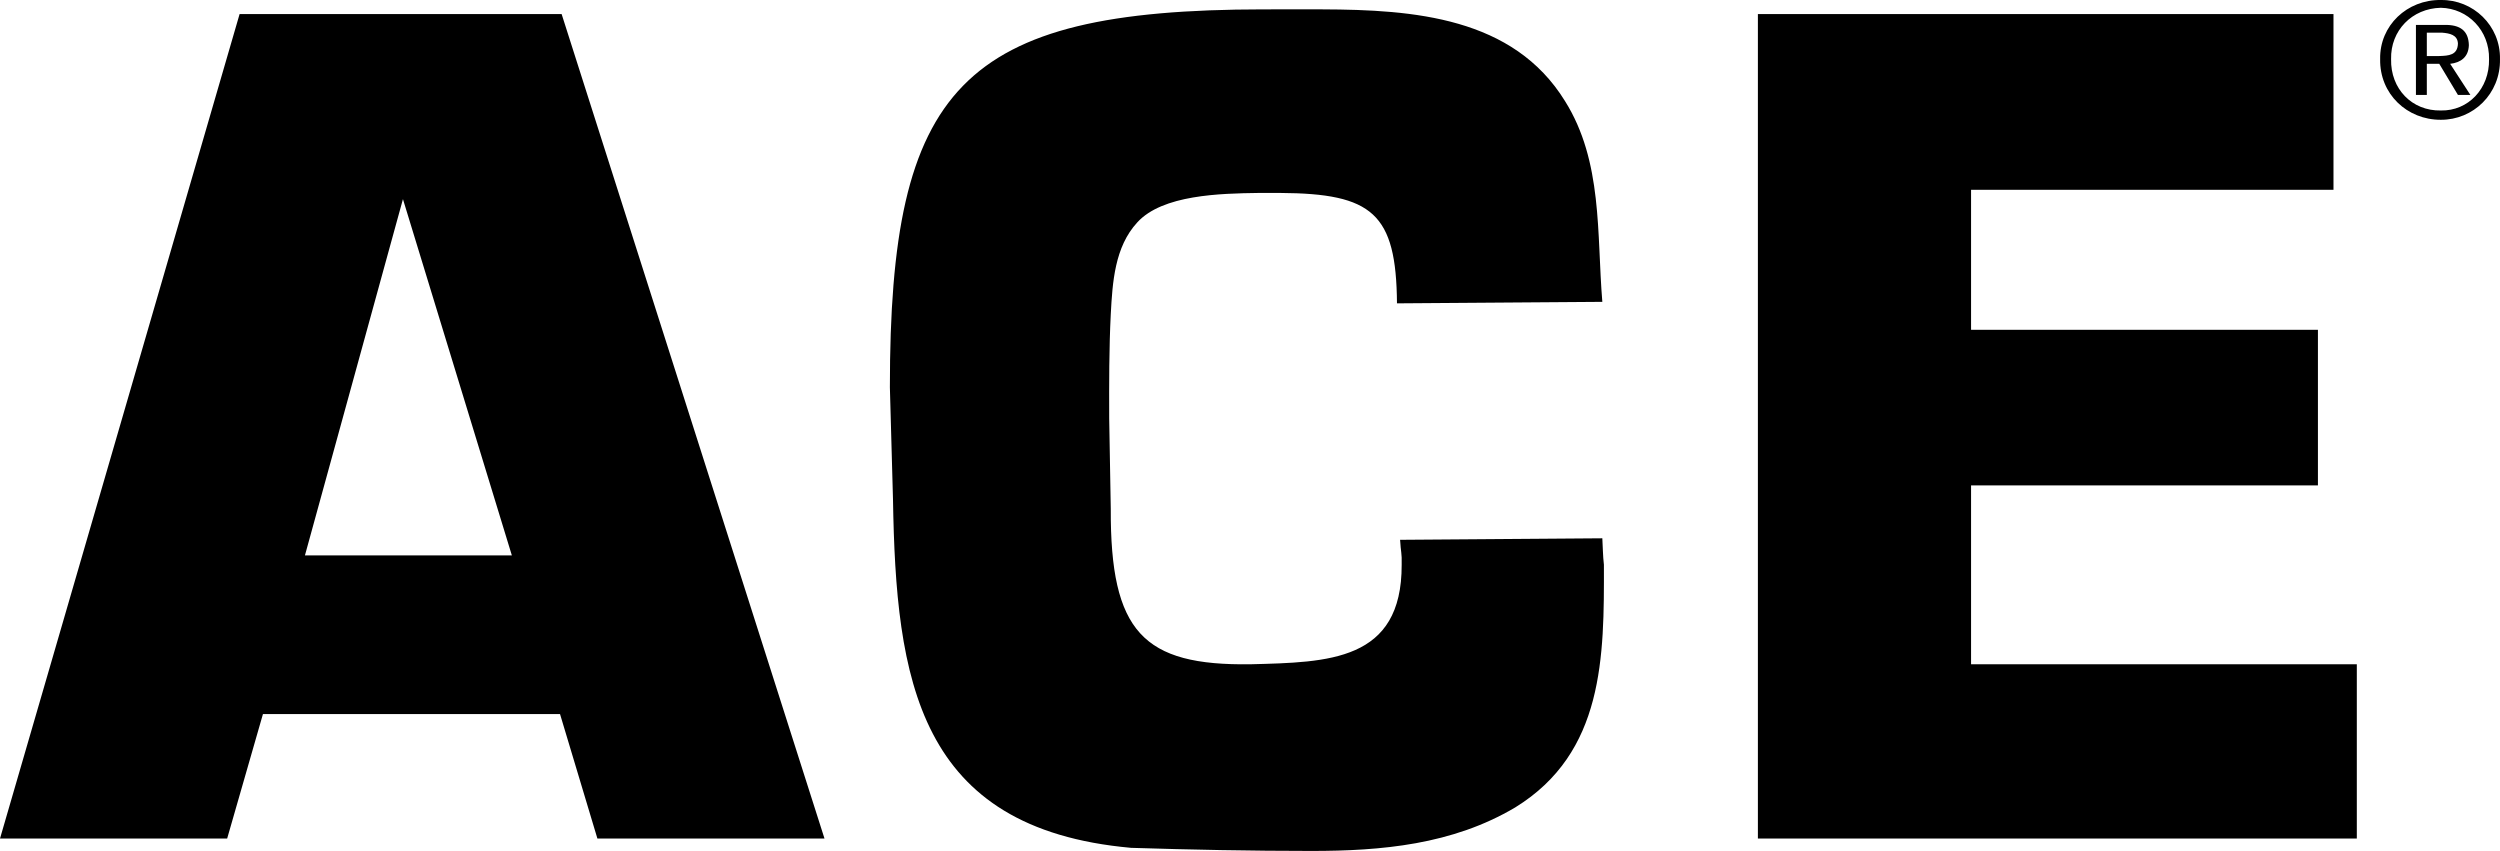 <svg xmlns="http://www.w3.org/2000/svg" width="160.704" height="54.7"><path d="M103 34.602c.035.578.035 1.137.102 1.7.015 5.921.015 12.077-5.7 15.6-4.047 2.4-8.605 2.798-13.101 2.798-3.828 0-7.746-.078-11.598-.2-13.75-1.238-15.11-10.84-15.3-22.398l-.2-7.2c-.008-19.323 4.55-24.28 24-24.3H85c5.875.02 12.277.5 15.602 5.898 2.433 3.88 2.035 8.52 2.398 12.903l-13.2.097c-.046-5.789-1.577-7.062-7.5-7.097h-1.398c-2.453.035-6.18.11-7.8 1.898-1.446 1.57-1.59 3.832-1.7 5.899-.109 2.168-.109 4.433-.101 6.703l.101 5.797c-.035 7.922 2.075 10.101 9 10 4.973-.13 9.72-.18 9.7-6.399.02-.789-.055-.77-.102-1.601l13-.098M36 45.903l2.402 8H53l-16.898-53h-20.7L0 53.903h14.602l2.3-8 2.7-10.203 6.3-22.899 7 22.899h-13.3l-2.7 10.203H36m77-45h37V12.2h-23.297v9H149v10h-22.297v11.5H151.5v11.203H113v-53M156.902.5c1.746.04 3.133 1.465 3.098 3.301.035 1.91-1.352 3.34-3.098 3.301-1.855.04-3.242-1.39-3.199-3.3-.043-1.837 1.344-3.263 3.2-3.302V0c-2.165-.03-3.946 1.637-3.903 3.801-.043 2.242 1.738 3.91 3.902 3.899 2.067.011 3.84-1.657 3.801-3.899.04-2.164-1.734-3.832-3.8-3.8v.5"/><path d="M156 2.102h1c.46.04.977.133 1 .7-.023.75-.594.78-1.2.8h-.8v.5h.8l1.2 2h.8l-1.3-2c.664-.074 1.18-.418 1.203-1.2-.023-.905-.531-1.327-1.601-1.3H155.3v4.5h.7v-4"/></svg>
